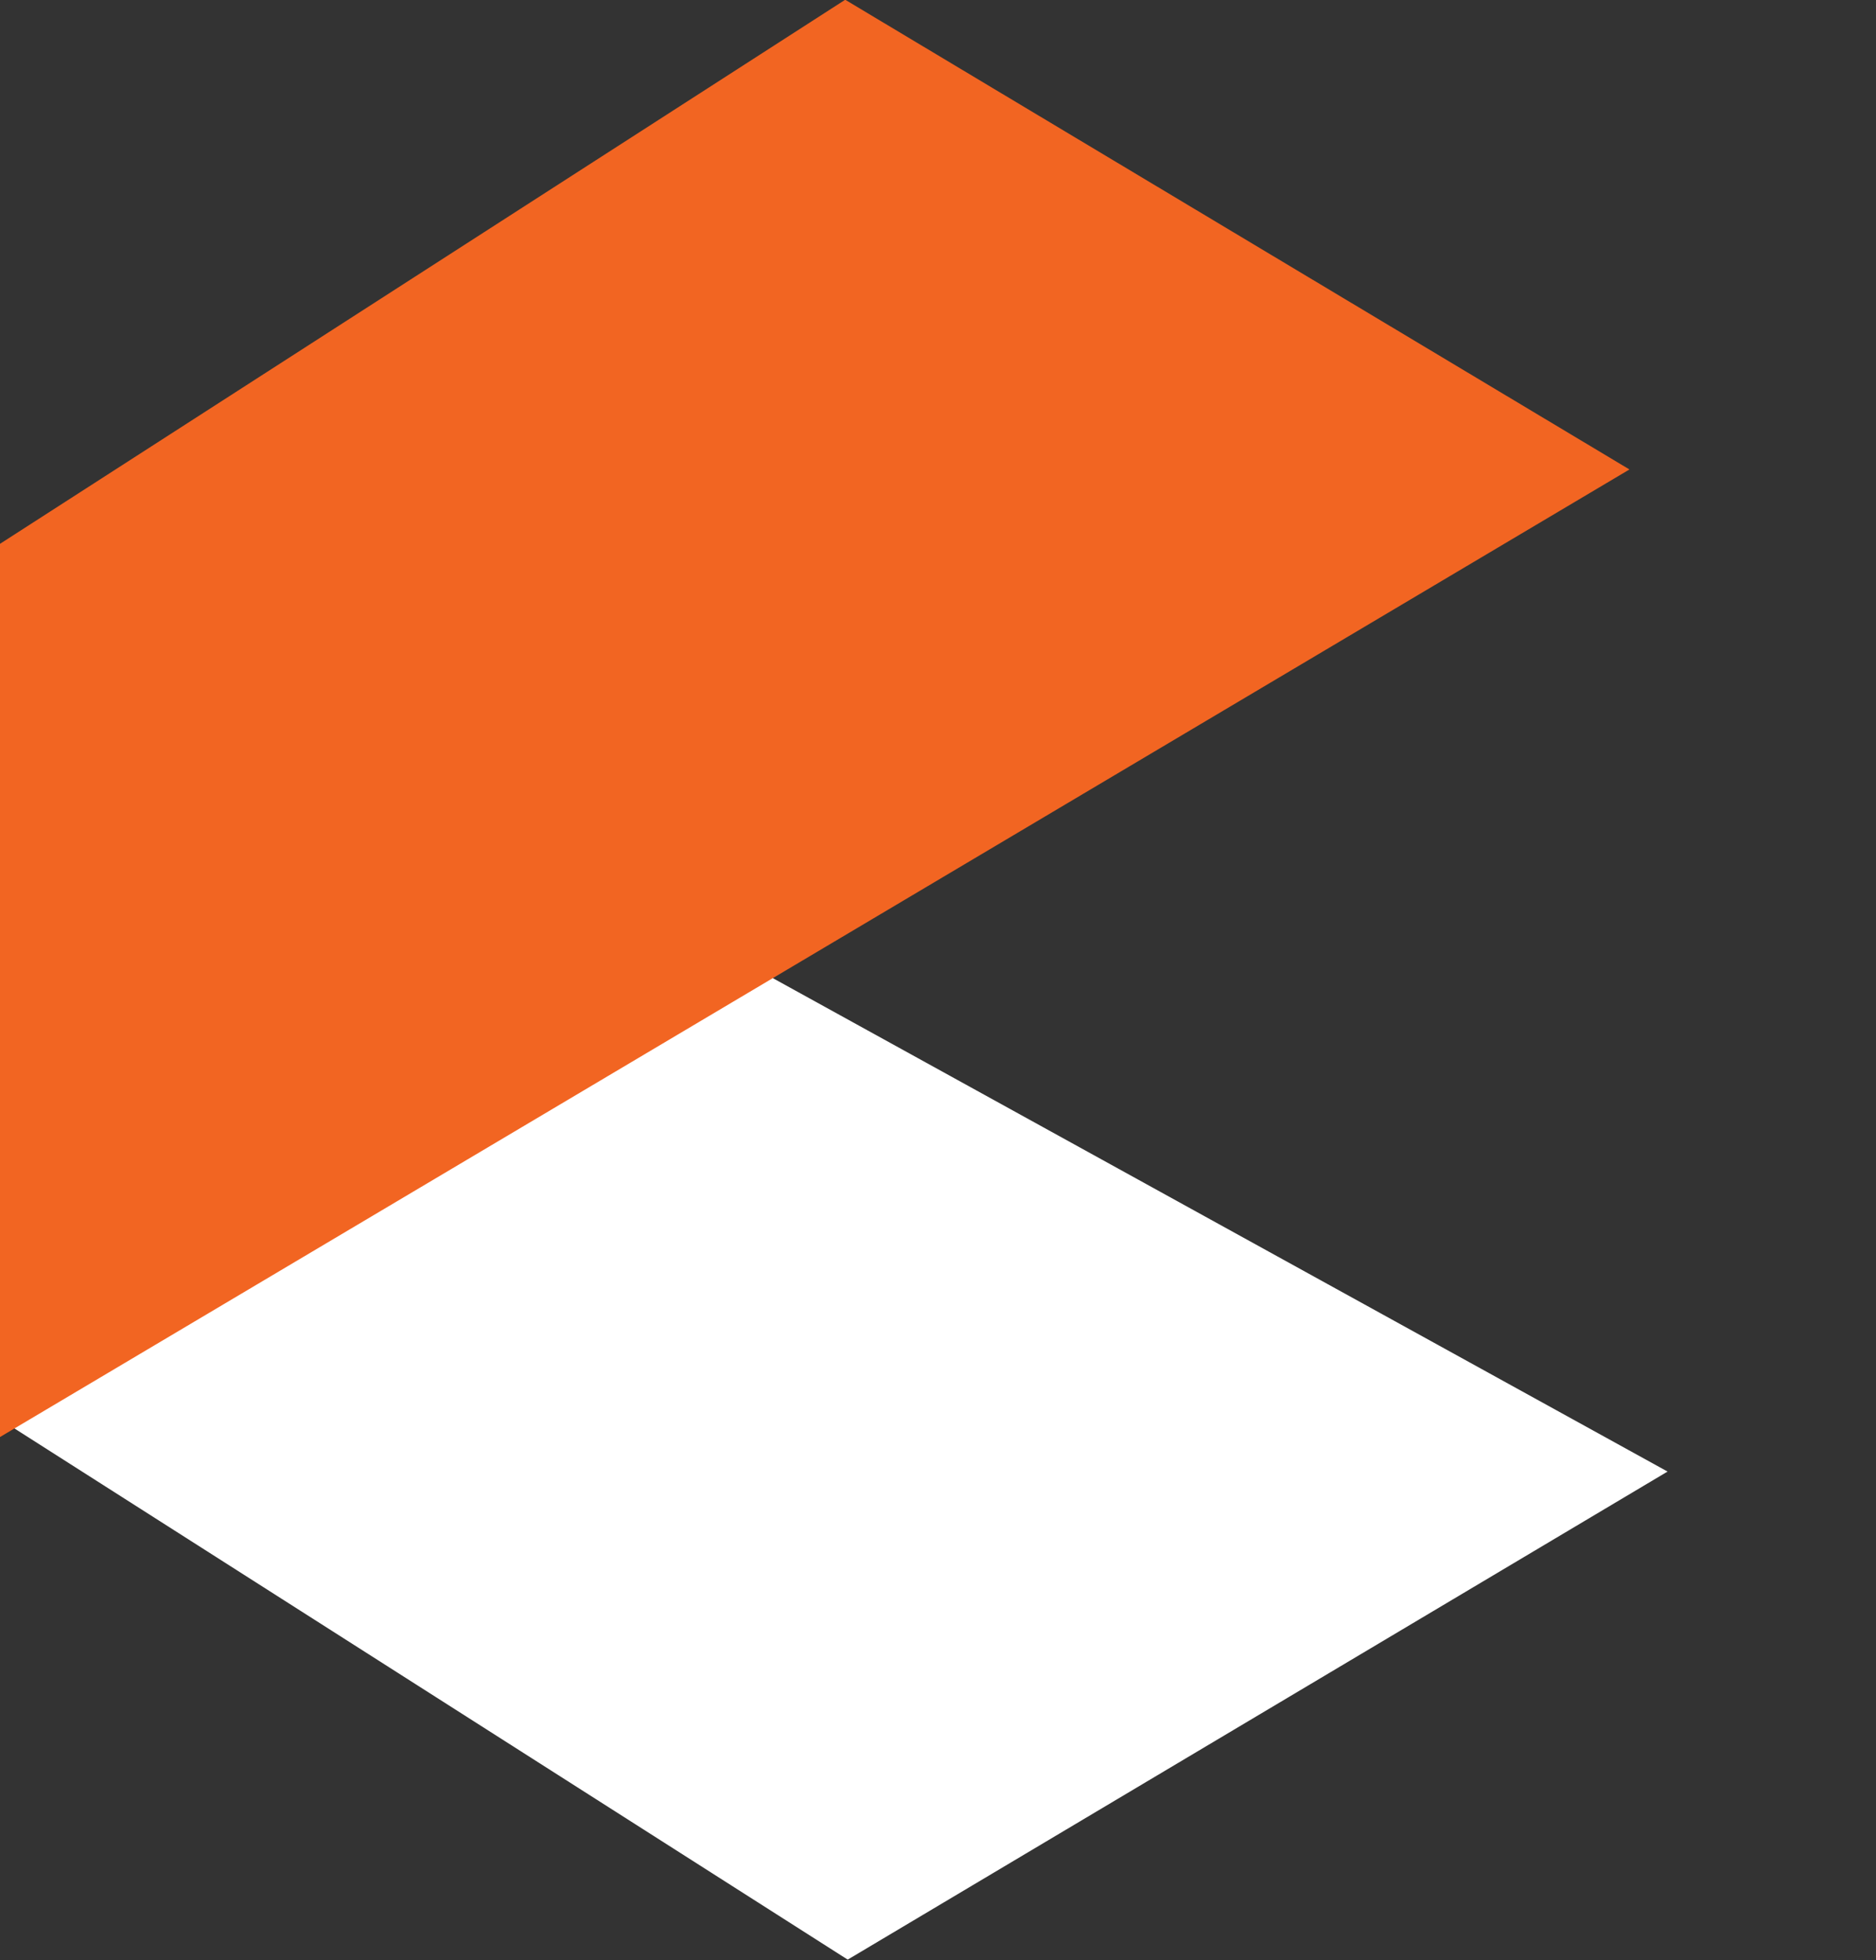 <svg xmlns="http://www.w3.org/2000/svg" width="45" height="47" viewBox="0 0 45 47">
  <rect x="0" y="0" width="45" height="47" fill="#333333" stroke="none"/>
  <defs>
    <style>
      .cls-1 {
        fill: #fff;
      }

      .cls-1, .cls-2 {
        fill-rule: evenodd;
      }

      .cls-2 {
        fill: #f26522;
      }
    </style>
  </defs>
  <!-- <path id="_Woodrow" data-name="Woodrow" class="cls-1" d="M63.905,34.5a14.835,14.835,0,0,0,6.053-1.19,11.643,11.643,0,0,0,4.478-3.43l-4.408-3.99a7.251,7.251,0,0,1-5.773,2.87,7.12,7.12,0,0,1-3.551-.875,6.066,6.066,0,0,1-2.414-2.468,7.591,7.591,0,0,1-.857-3.657A7.594,7.594,0,0,1,58.29,18.1,6.072,6.072,0,0,1,60.7,15.632a7.125,7.125,0,0,1,3.551-.875,7.252,7.252,0,0,1,5.773,2.87l4.408-3.99a11.653,11.653,0,0,0-4.478-3.43,14.833,14.833,0,0,0-6.053-1.19A14.487,14.487,0,0,0,57,10.645a12.165,12.165,0,0,0-4.811,4.533,12.5,12.5,0,0,0-1.749,6.58,12.5,12.5,0,0,0,1.749,6.58A12.162,12.162,0,0,0,57,32.87a14.488,14.488,0,0,0,6.91,1.627h0Zm21.341-.175a11.908,11.908,0,0,0,5.528-1.26,9.386,9.386,0,0,0,3.814-3.5,9.559,9.559,0,0,0,1.364-5.075,9.47,9.47,0,0,0-1.364-5.058,9.309,9.309,0,0,0-3.814-3.465,12.879,12.879,0,0,0-11.038,0,9.349,9.349,0,0,0-5.2,8.523,9.377,9.377,0,0,0,5.213,8.575,11.828,11.828,0,0,0,5.493,1.26h0Zm0-5.285a3.737,3.737,0,0,1-2.869-1.208,4.725,4.725,0,0,1-1.12-3.342,4.609,4.609,0,0,1,1.12-3.29,4.053,4.053,0,0,1,5.738,0,4.612,4.612,0,0,1,1.12,3.29,4.728,4.728,0,0,1-1.12,3.342,3.738,3.738,0,0,1-2.869,1.208h0Zm25.26-14.315a9.011,9.011,0,0,0-3.359.612,7.527,7.527,0,0,0-2.659,1.768V15.037H98.156v18.97H104.8v-9.17a4.81,4.81,0,0,1,1.032-3.36,3.555,3.555,0,0,1,2.746-1.12q3.114,0,3.114,3.885v9.765h6.648V23.157q0-4.235-2.152-6.335a7.793,7.793,0,0,0-5.685-2.1h0Zm18.018,19.6a14.348,14.348,0,0,0,5.09-.8,7.063,7.063,0,0,0,3.2-2.223,5.135,5.135,0,0,0,1.085-3.2,4.734,4.734,0,0,0-1.137-3.378,5.934,5.934,0,0,0-2.677-1.663,29.4,29.4,0,0,0-3.883-.8,18.385,18.385,0,0,1-2.659-.543,0.968,0.968,0,0,1-.805-0.927,1.1,1.1,0,0,1,.735-0.962,5.44,5.44,0,0,1,2.309-.368,11.056,11.056,0,0,1,5.458,1.4l1.994-4.515a11.769,11.769,0,0,0-3.393-1.19,20.152,20.152,0,0,0-4.094-.42,13.563,13.563,0,0,0-4.985.822,7.2,7.2,0,0,0-3.167,2.24,5.186,5.186,0,0,0-1.084,3.238,4.808,4.808,0,0,0,1.154,3.43,5.96,5.96,0,0,0,2.747,1.68,25.664,25.664,0,0,0,3.866.735,17.034,17.034,0,0,1,2.606.508,0.96,0.96,0,0,1,.822.892,1.042,1.042,0,0,1-.682.963,5.652,5.652,0,0,1-2.291.332,13.755,13.755,0,0,1-3.534-.473,11.248,11.248,0,0,1-3.079-1.277l-1.994,4.55a12.361,12.361,0,0,0,3.708,1.417,20.449,20.449,0,0,0,4.689.543h0ZM153.19,15.037v9.135a4.908,4.908,0,0,1-1,3.378,3.31,3.31,0,0,1-2.572,1.1,2.858,2.858,0,0,1-2.344-.98,4.882,4.882,0,0,1-.8-3.115v-9.52h-6.648v10.6q0,4.34,2.187,6.51a7.951,7.951,0,0,0,5.86,2.17,8.226,8.226,0,0,0,3.114-.595,6.818,6.818,0,0,0,2.519-1.75v2.03h6.332V15.037H153.19Zm10.041,18.97h6.647V8.037h-6.647v25.97Zm23.405-5.425a3.522,3.522,0,0,1-2.03.595,1.9,1.9,0,0,1-1.452-.577,2.236,2.236,0,0,1-.542-1.593v-6.3h4.338v-4.97h-4.338V10.8h-6.647v4.935H173.2v4.97h2.764v6.37a6.978,6.978,0,0,0,1.994,5.425,8.165,8.165,0,0,0,5.7,1.82,11.366,11.366,0,0,0,2.571-.28,6.693,6.693,0,0,0,2.047-.8Zm11.405-13.86a18.209,18.209,0,0,0-4.531.577,12.408,12.408,0,0,0-3.831,1.627l2.239,4.515a7.375,7.375,0,0,1,2.379-1.207,9.236,9.236,0,0,1,2.764-.437q3.849,0,4.024,3.01h-3.779q-4.3,0-6.367,1.487a4.856,4.856,0,0,0-2.065,4.183,5.511,5.511,0,0,0,.823,2.992,5.642,5.642,0,0,0,2.431,2.082,8.764,8.764,0,0,0,3.814.77q4.163,0,5.6-2.765v2.45h6.192V23.472q0-4.445-2.484-6.6t-7.207-2.152h0Zm-0.245,15.4a2.857,2.857,0,0,1-1.819-.525,1.691,1.691,0,0,1-.665-1.4q0-1.924,2.9-1.925h2.869v1.645a3.119,3.119,0,0,1-1.26,1.645,3.678,3.678,0,0,1-2.029.56h0Zm32.887,3.885-7.242-9.73,7-9.24h-7.032l-3.5,4.8-3.359-4.795h-7.487l7,9.485-7.208,9.485h7.208l3.638-4.97,3.394,4.97h7.592Z"/> -->
  <path class="cls-1" d="M18.2,23.268L0.007,34.036,20.334,46.989,40,35.286,18.2,23.268"/>
  <path class="cls-2" d="M39.086,11.257L20.274-.006,0,13.04V34.458Z"/>
</svg>

